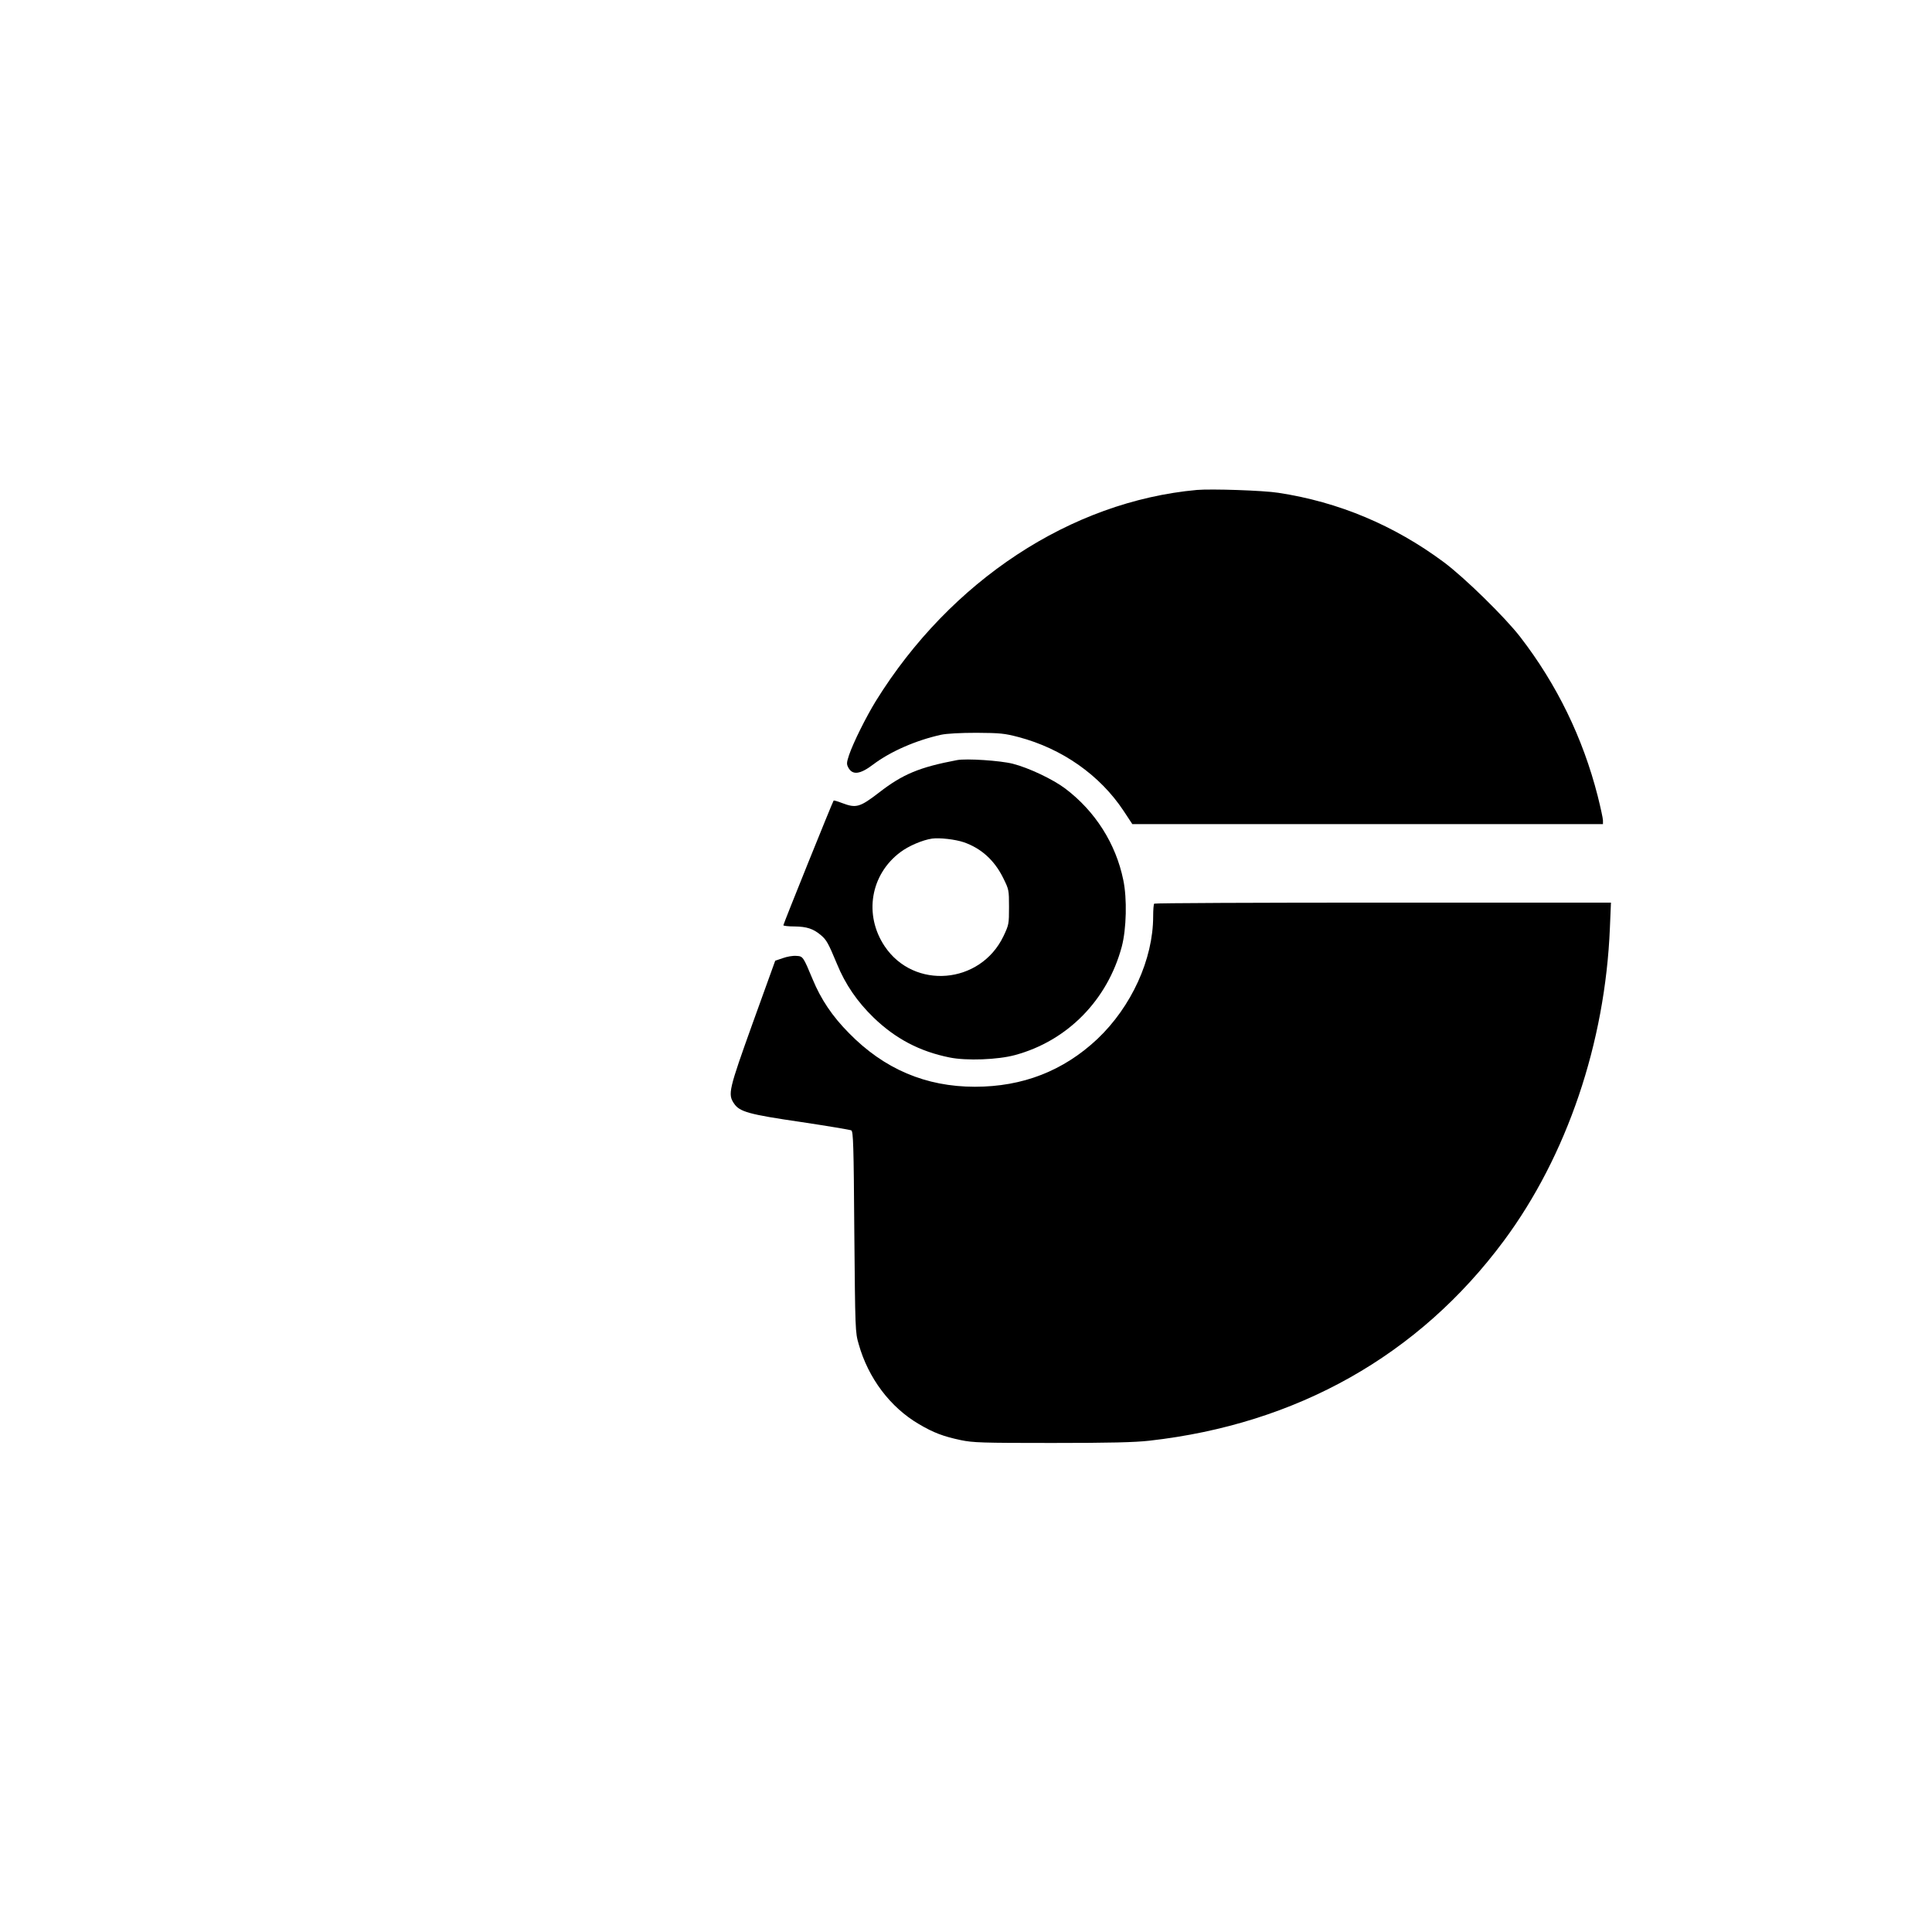 <?xml version="1.0" standalone="no"?>
<!DOCTYPE svg PUBLIC "-//W3C//DTD SVG 20010904//EN"
 "http://www.w3.org/TR/2001/REC-SVG-20010904/DTD/svg10.dtd">
<svg version="1.0" xmlns="http://www.w3.org/2000/svg"
 width="1280pt" height="1280pt" viewBox="0 0 1280 1280"
 preserveAspectRatio="xMidYMid meet">
<g transform="translate(0,1280) scale(0.1,-0.1)"
fill="#000000" stroke="none">
<path d="M7930 9554 c-835 -76 -1632 -600 -2127 -1398 -64 -104 -150 -276
-178 -359 -16 -49 -17 -59 -5 -82 28 -52 78 -46 165 20 115 87 286 161 450
197 37 8 128 13 235 13 157 -1 185 -4 277 -28 289 -76 540 -252 697 -489 l58
-88 1559 0 1559 0 0 25 c0 13 -16 86 -35 162 -98 384 -270 738 -513 1053 -103
133 -370 394 -507 496 -329 244 -695 398 -1095 459 -101 16 -444 27 -540 19z"/>
<path d="M6340 7764 c-248 -47 -359 -93 -515 -214 -129 -99 -152 -106 -247
-70 -28 11 -53 18 -55 16 -6 -6 -333 -817 -333 -826 0 -4 33 -8 74 -8 81 -1
124 -15 174 -57 38 -32 49 -52 107 -191 56 -137 135 -251 242 -355 146 -141
306 -225 504 -265 112 -23 321 -15 434 16 347 94 612 364 707 718 31 117 36
319 10 442 -49 240 -186 456 -385 606 -81 61 -241 137 -347 164 -83 21 -308
36 -370 24z m45 -544 c116 -40 204 -120 262 -238 37 -75 38 -78 38 -191 0
-113 -1 -118 -37 -194 -153 -319 -593 -356 -787 -66 -139 208 -94 475 104 623
54 41 147 81 210 90 50 7 154 -5 210 -24z"/>
<path d="M7647 6813 c-4 -3 -7 -41 -7 -84 0 -284 -144 -599 -370 -813 -225
-211 -494 -316 -811 -316 -325 0 -601 117 -834 355 -111 112 -186 224 -241
357 -63 151 -64 153 -109 155 -22 2 -62 -5 -89 -15 l-50 -17 -148 -410 c-160
-446 -167 -474 -125 -536 37 -55 97 -72 447 -123 173 -26 322 -51 330 -55 13
-7 16 -96 20 -672 6 -651 6 -666 29 -744 63 -225 209 -419 399 -530 96 -57
163 -82 277 -106 81 -17 139 -19 605 -19 386 0 548 4 645 15 977 110 1785 565
2348 1324 418 563 672 1311 703 2074 l7 167 -1510 0 c-830 0 -1513 -3 -1516
-7z"/>
</g>
</svg>
